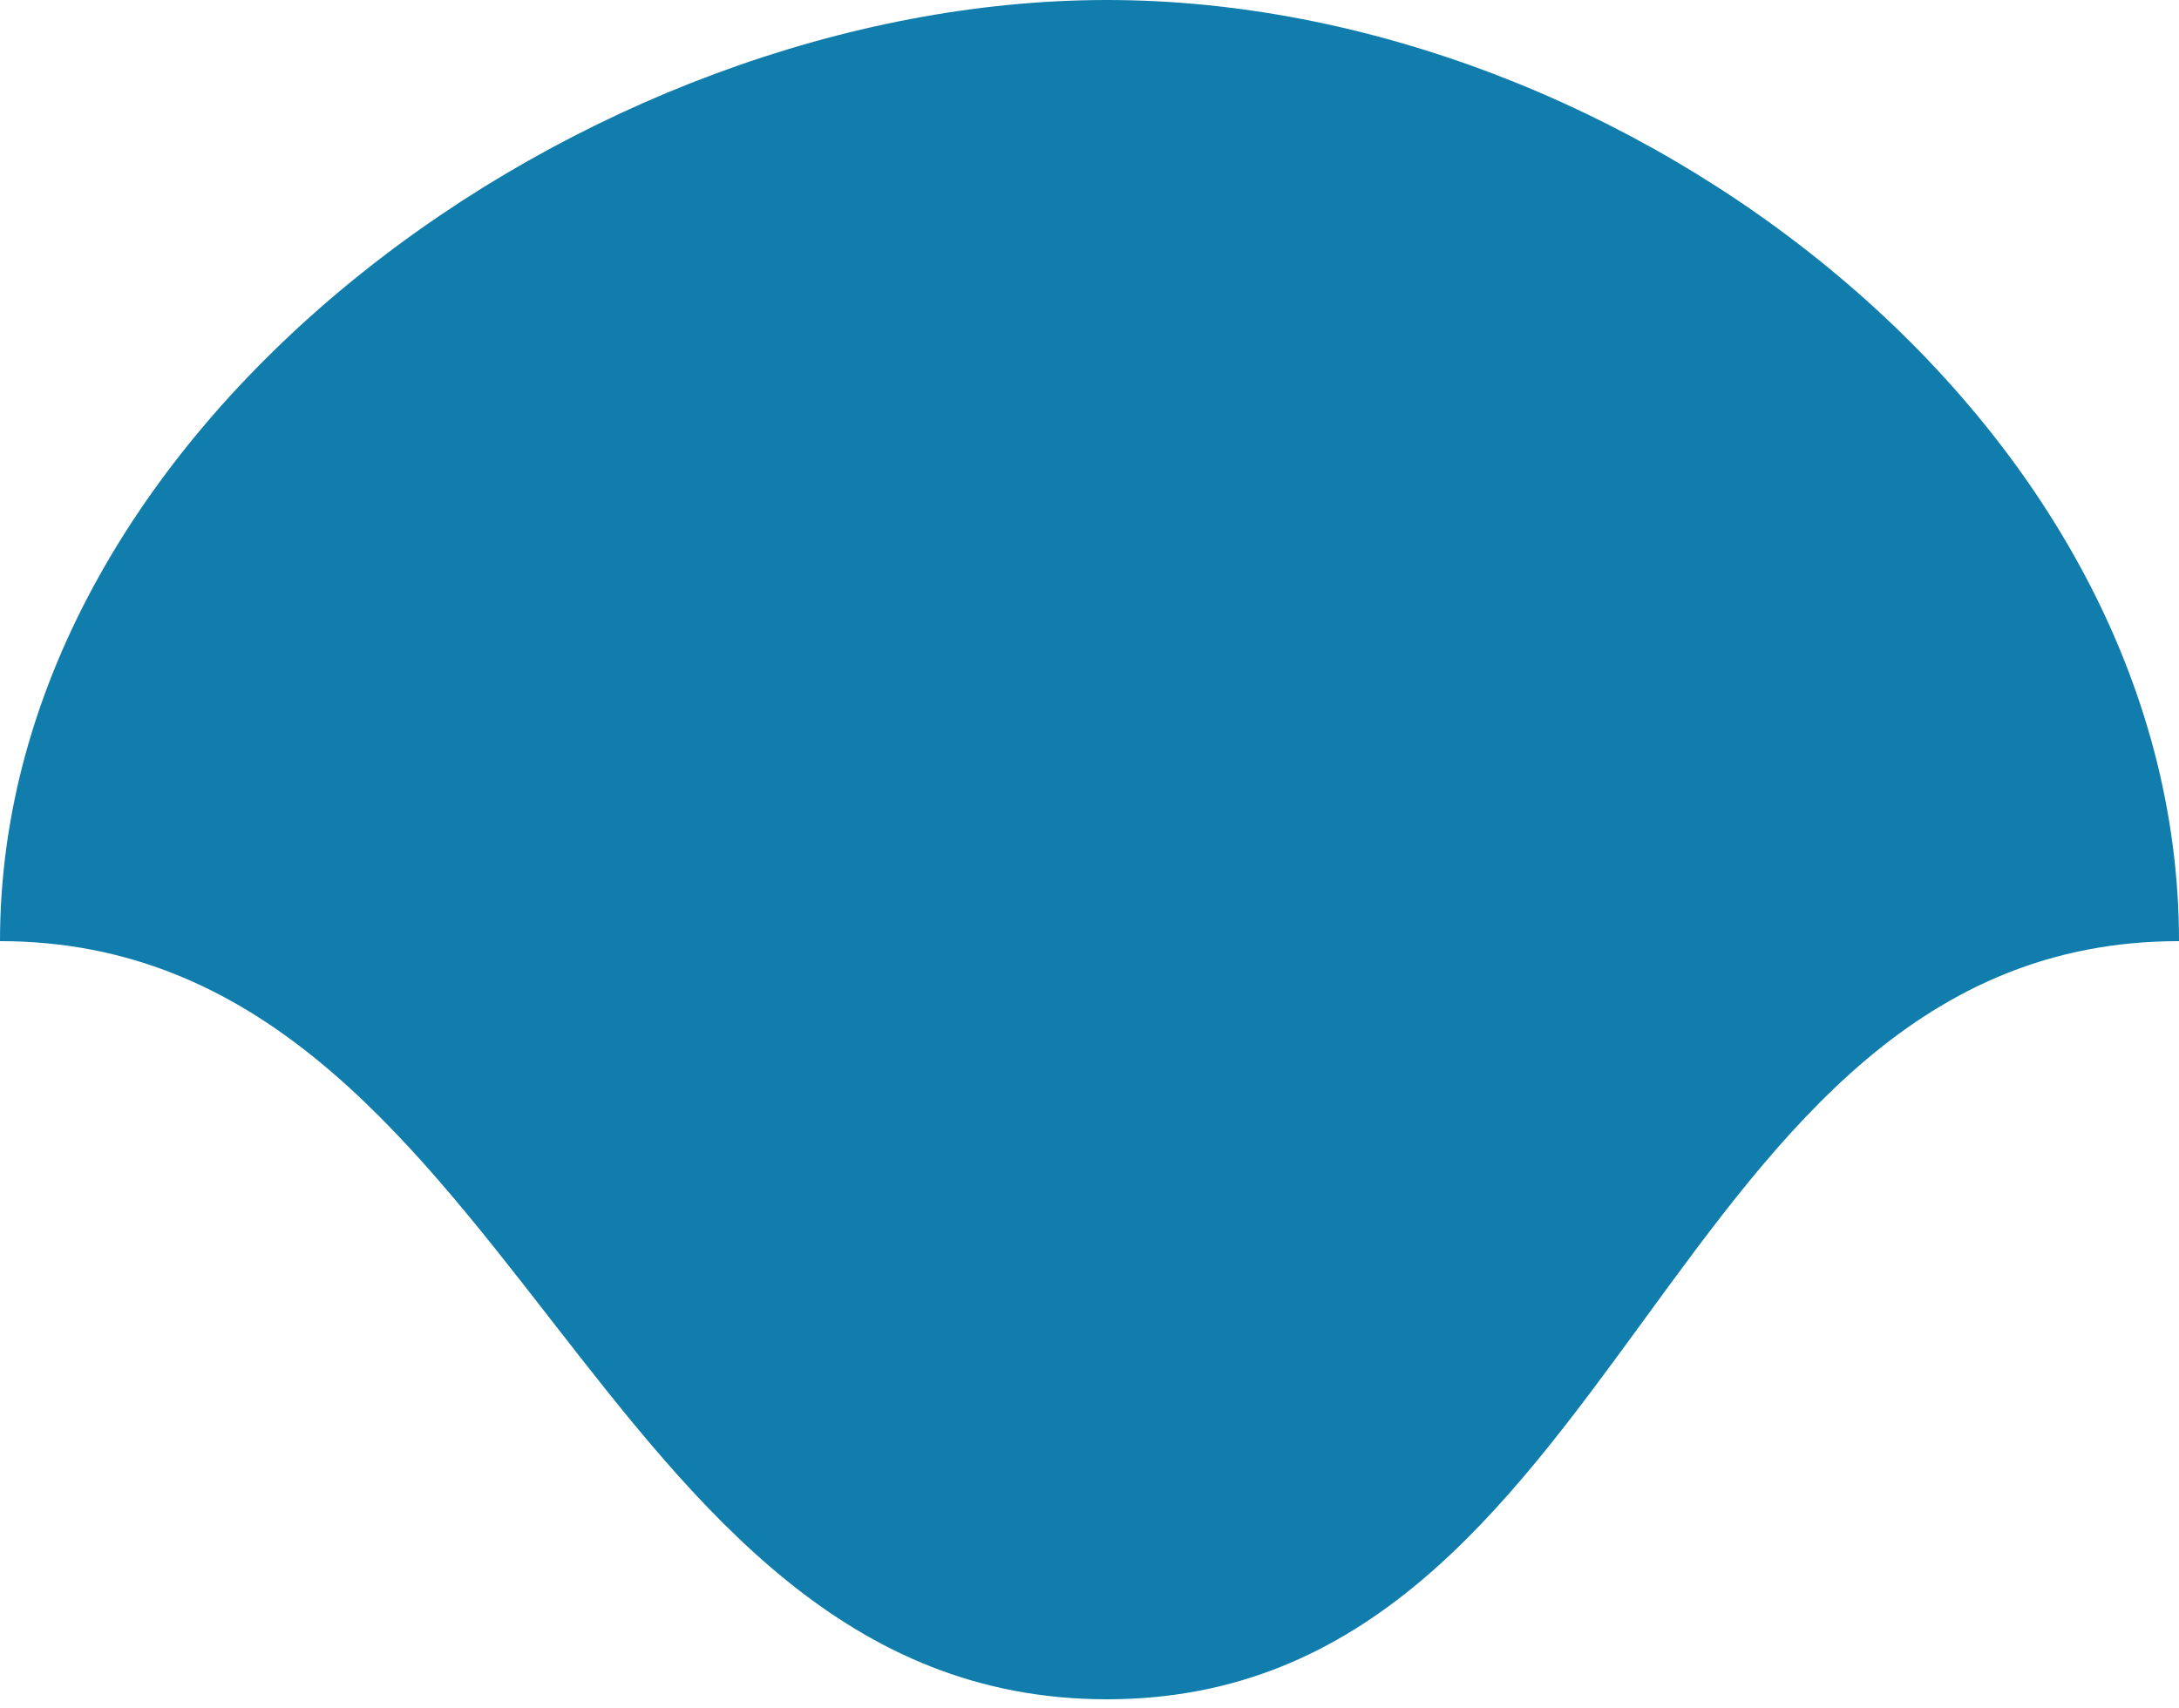 <svg width="125" height="98" viewBox="0 0 125 98" fill="none" xmlns="http://www.w3.org/2000/svg">
  <path d="M125 54C95.3 54 93.323 97.5 63.5 97.5C33.677 97.5 29.5 54 0 54C0 24.177 33.677 0 63.5 0C93.323 0 125 24.177 125 54Z" fill="url(#paint0_linear_1_45101)"/>
  <defs>
    <linearGradient id="paint0_linear_1_45101" x1="62.5" y1="97" x2="62.5" y2="17.5" gradientUnits="userSpaceOnUse">
      <stop stop-color="#107dac"/>
      <!-- Changed stop color to #107dac -->
      <stop offset="1" stop-color="#107dac"/>
      <!-- Changed stop color to #107dac -->
    </linearGradient>
  </defs>
</svg>
